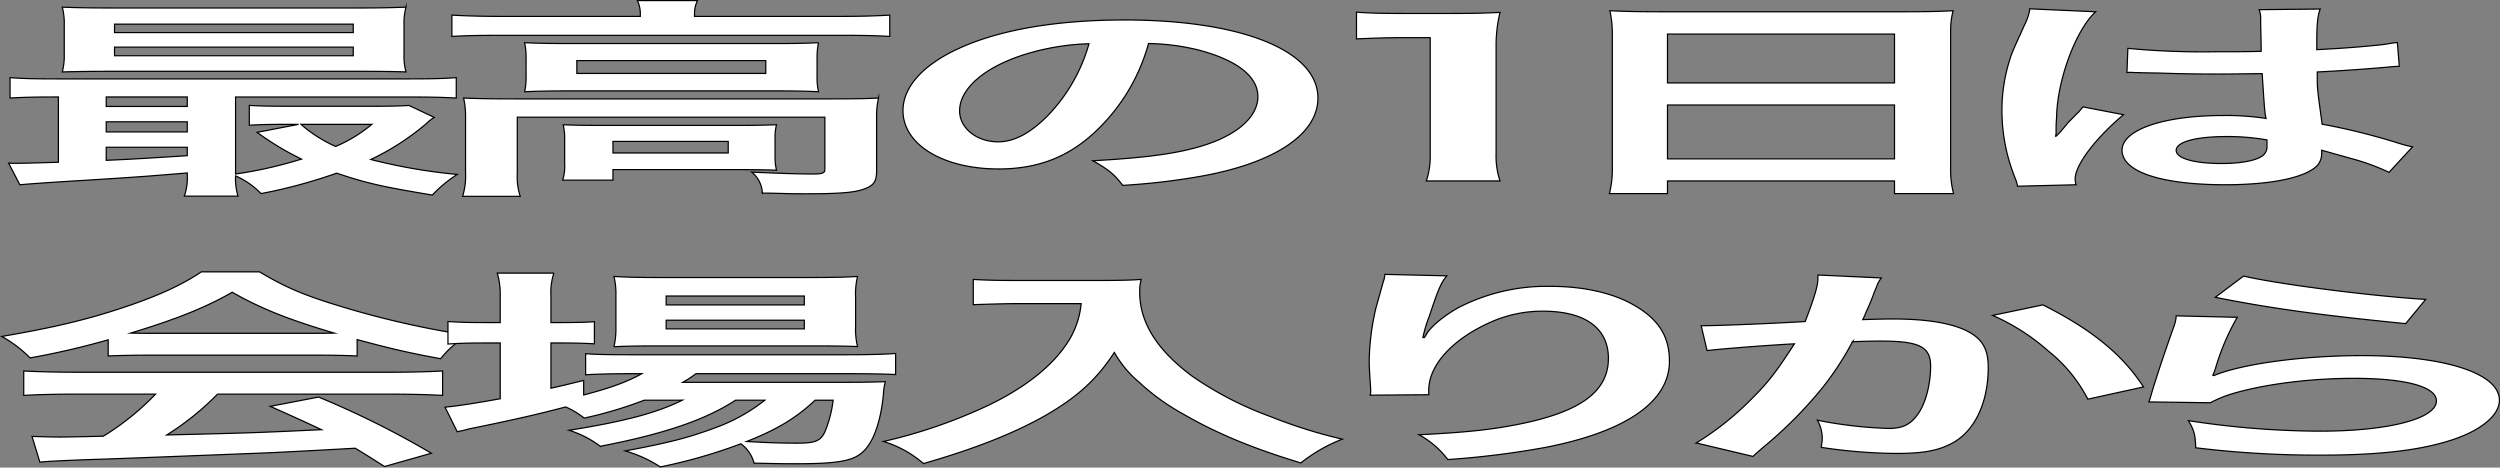 <svg id="グループ_325394" data-name="グループ 325394" xmlns="http://www.w3.org/2000/svg" xmlns:xlink="http://www.w3.org/1999/xlink" width="546.519" height="102.217" viewBox="0 0 546.519 102.217">
  <rect x="0" y="0" width="546.519" height="102.217" fill="#808080" stroke="none"/>
  <defs>
    <clipPath id="clip-path">
      <rect id="長方形_124026" data-name="長方形 124026" width="546.519" height="102.217" transform="translate(0 0)" fill="none"/>
    </clipPath>
  </defs>
  <g id="グループ_325394-2" data-name="グループ 325394" clip-path="url(#clip-path)">
    <path id="パス_4227" data-name="パス 4227" d="M40.938,37.812C30.8,38.64,30.8,38.64,19.274,39.376c-8.537.506-12.273.782-14.941,1.012L1.879,35.65c.747.046,1.174.046,1.707.046,1.708,0,4.7-.092,9.178-.231V21.2c-4.695,0-7.363.046-10.565.23V16.971c2.881.231,5.656.276,10.992.276H88.642c5.443,0,8.111-.045,11.1-.276v4.463c-3.415-.184-5.976-.23-11.206-.23H51.5V38.042a93.238,93.238,0,0,0,14.407-3.266A61.8,61.8,0,0,1,56.2,28.933l9.07-1.748H62.5c-3.415,0-5.336.046-8,.184V23.044c2.455.138,4.59.184,8.965.184H81.385c3.628,0,6.3-.046,8-.184l5.55,2.622A8.65,8.65,0,0,0,93.231,27a55.118,55.118,0,0,1-12.166,7.868,121.887,121.887,0,0,0,18.889,3.266,28.374,28.374,0,0,0-5.442,4.509C83.2,40.756,80.211,40.066,73.6,37.858a113.476,113.476,0,0,1-16.542,4.463A17.246,17.246,0,0,0,51.5,38.456a12.976,12.976,0,0,0,.533,4.417H40.3a12.227,12.227,0,0,0,.64-4.647ZM88.322,11.727a13.667,13.667,0,0,0,.427,4c-2.455-.092-6.3-.138-9.925-.138H24.61c-4.8,0-7.684.046-10.992.138a14.125,14.125,0,0,0,.427-3.956V5.562a14.271,14.271,0,0,0-.427-4c3.522.138,6.4.184,11.312.184H77.436c4.91,0,7.684-.046,11.313-.184a13.667,13.667,0,0,0-.427,4ZM40.938,21.2H23.223v2.07H40.938Zm0,5.428H23.223V28.84H40.938Zm0,5.567H23.223v2.852c5.229-.229,7.684-.367,17.715-1.012ZM25.037,7.126H77.223V5.286H25.037Zm0,5.061H77.223V10.3H25.037Zm40.767,15a29.752,29.752,0,0,0,7.577,4.83,31.685,31.685,0,0,0,7.9-4.83Z" fill="#fff"/>
    <path id="パス_4228" data-name="パス 4228" d="M40.938,37.812C30.8,38.64,30.8,38.64,19.274,39.376c-8.537.506-12.273.782-14.941,1.012L1.879,35.65c.747.046,1.174.046,1.707.046,1.708,0,4.7-.092,9.178-.231V21.2c-4.695,0-7.363.046-10.565.23V16.971c2.881.231,5.656.276,10.992.276H88.642c5.443,0,8.111-.045,11.1-.276v4.463c-3.415-.184-5.976-.23-11.206-.23H51.5V38.042a93.238,93.238,0,0,0,14.407-3.266A61.8,61.8,0,0,1,56.2,28.933l9.07-1.748H62.5c-3.415,0-5.336.046-8,.184V23.044c2.455.138,4.59.184,8.965.184H81.385c3.628,0,6.3-.046,8-.184l5.55,2.622A8.65,8.65,0,0,0,93.231,27a55.118,55.118,0,0,1-12.166,7.868,121.887,121.887,0,0,0,18.889,3.266,28.374,28.374,0,0,0-5.442,4.509C83.2,40.756,80.211,40.066,73.6,37.858a113.476,113.476,0,0,1-16.542,4.463A17.246,17.246,0,0,0,51.5,38.456a12.976,12.976,0,0,0,.533,4.417H40.3a12.227,12.227,0,0,0,.64-4.647ZM88.322,11.727a13.667,13.667,0,0,0,.427,4c-2.455-.092-6.3-.138-9.925-.138H24.61c-4.8,0-7.684.046-10.992.138a14.125,14.125,0,0,0,.427-3.956V5.562a14.271,14.271,0,0,0-.427-4c3.522.138,6.4.184,11.312.184H77.436c4.91,0,7.684-.046,11.313-.184a13.667,13.667,0,0,0-.427,4ZM40.938,21.2H23.223v2.07H40.938Zm0,5.428H23.223V28.84H40.938Zm0,5.567H23.223v2.852c5.229-.229,7.684-.367,17.715-1.012ZM25.037,7.126H77.223V5.286H25.037Zm0,5.061H77.223V10.3H25.037Zm40.767,15a29.752,29.752,0,0,0,7.577,4.83,31.685,31.685,0,0,0,7.9-4.83Z" fill="none" stroke="#000" stroke-miterlimit="10" stroke-width="0.268"/>
    <path id="パス_4229" data-name="パス 4229" d="M139.978,3.032a6.655,6.655,0,0,0-.64-2.9h13.127a6.739,6.739,0,0,0-.641,2.852v.6h31.483c4.8,0,7.79-.092,11.2-.276V7.955c-3.521-.184-6.189-.231-11.1-.231H109.777c-4.8,0-7.471.047-10.992.231V3.308c3.415.184,6.616.276,11.632.276h29.561ZM101.772,25.621a17.817,17.817,0,0,0-.426-4.187c3.415.138,6.51.184,11.1.184H181.6c5.123,0,7.684-.046,10.458-.184a16.989,16.989,0,0,0-.426,4.141V37.306c0,2.3-.534,3.174-2.561,3.957-2.135.828-5.337,1.1-12.807,1.1-2.241,0-2.775,0-6.19-.092-1.707-.046-1.707-.046-3.415-.046a6.179,6.179,0,0,0-2.348-4.6c5.87.276,10.459.414,13.447.414,2.028,0,2.561-.23,2.561-.966V25.621H113.085V37.858a13.955,13.955,0,0,0,.64,5.061H101.132a14.815,14.815,0,0,0,.64-5.061Zm13.234-12.928a15.321,15.321,0,0,0-.32-3.358c3.1.138,5.656.184,10.351.184h44.4c4.269,0,6.51-.046,9.5-.184a15.922,15.922,0,0,0-.32,3.358V16.65a13.852,13.852,0,0,0,.32,3.405c-2.881-.139-5.336-.185-10.032-.185H124.717c-4.162,0-6.936.046-10.031.185a14.373,14.373,0,0,0,.32-3.405Zm54.427,21.439a12,12,0,0,0,.32,3.082c-2.028-.092-5.976-.138-8.858-.138H134v2.3H123.01a10.679,10.679,0,0,0,.427-3.727V30.313a12.109,12.109,0,0,0-.32-3.036c2.454.092,4.695.138,8.644.138H161c4.055,0,5.55-.046,8.751-.138a10.863,10.863,0,0,0-.32,2.945Zm-43.328-18.08h41.3V13.246h-41.3Zm7.9,17.39h25.186v-2.53H134Z" fill="#fff"/>
    <path id="パス_4230" data-name="パス 4230" d="M139.978,3.032a6.655,6.655,0,0,0-.64-2.9h13.127a6.739,6.739,0,0,0-.641,2.852v.6h31.483c4.8,0,7.79-.092,11.2-.276V7.955c-3.521-.184-6.189-.231-11.1-.231H109.777c-4.8,0-7.471.047-10.992.231V3.308c3.415.184,6.616.276,11.632.276h29.561ZM101.772,25.621a17.817,17.817,0,0,0-.426-4.187c3.415.138,6.51.184,11.1.184H181.6c5.123,0,7.684-.046,10.458-.184a16.989,16.989,0,0,0-.426,4.141V37.306c0,2.3-.534,3.174-2.561,3.957-2.135.828-5.337,1.1-12.807,1.1-2.241,0-2.775,0-6.19-.092-1.707-.046-1.707-.046-3.415-.046a6.179,6.179,0,0,0-2.348-4.6c5.87.276,10.459.414,13.447.414,2.028,0,2.561-.23,2.561-.966V25.621H113.085V37.858a13.955,13.955,0,0,0,.64,5.061H101.132a14.815,14.815,0,0,0,.64-5.061Zm13.234-12.928a15.321,15.321,0,0,0-.32-3.358c3.1.138,5.656.184,10.351.184h44.4c4.269,0,6.51-.046,9.5-.184a15.922,15.922,0,0,0-.32,3.358V16.65a13.852,13.852,0,0,0,.32,3.405c-2.881-.139-5.336-.185-10.032-.185H124.717c-4.162,0-6.936.046-10.031.185a14.373,14.373,0,0,0,.32-3.405Zm54.427,21.439a12,12,0,0,0,.32,3.082c-2.028-.092-5.976-.138-8.858-.138H134v2.3H123.01a10.679,10.679,0,0,0,.427-3.727V30.313a12.109,12.109,0,0,0-.32-3.036c2.454.092,4.695.138,8.644.138H161c4.055,0,5.55-.046,8.751-.138a10.863,10.863,0,0,0-.32,2.945Zm-43.328-18.08h41.3V13.246h-41.3Zm7.9,17.39h25.186v-2.53H134Z" fill="none" stroke="#000" stroke-miterlimit="10" stroke-width="0.268"/>
    <path id="パス_4231" data-name="パス 4231" d="M239.979,28.289c-6.083,5.934-12.913,8.649-21.665,8.649-12.166,0-20.917-5.337-20.917-12.744,0-5.06,4.163-9.8,11.74-13.387,8.964-4.232,21.557-6.441,36.711-6.441,25.613,0,42.262,6.717,42.262,17.068,0,7.959-9.606,14.308-25.934,17.16a147.977,147.977,0,0,1-16.755,1.932c-1.814-2.438-3.094-3.45-6.509-5.382,9.818-.553,16.221-1.288,21.237-2.531,9.284-2.208,14.834-6.578,14.834-11.5,0-4.416-4.589-8-13.127-10.213a48.064,48.064,0,0,0-10.778-1.38,41.6,41.6,0,0,1-11.1,18.77m-15.688-16.47c-8.964,2.761-14.514,7.5-14.514,12.422,0,3.772,3.735,6.763,8.431,6.763,3.521,0,7.15-1.933,10.992-5.889a36.929,36.929,0,0,0,8.858-15.55,52.655,52.655,0,0,0-13.767,2.254" fill="#fff"/>
    <path id="パス_4232" data-name="パス 4232" d="M239.979,28.289c-6.083,5.934-12.913,8.649-21.665,8.649-12.166,0-20.917-5.337-20.917-12.744,0-5.06,4.163-9.8,11.74-13.387,8.964-4.232,21.557-6.441,36.711-6.441,25.613,0,42.262,6.717,42.262,17.068,0,7.959-9.606,14.308-25.934,17.16a147.977,147.977,0,0,1-16.755,1.932c-1.814-2.438-3.094-3.45-6.509-5.382,9.818-.553,16.221-1.288,21.237-2.531,9.284-2.208,14.834-6.578,14.834-11.5,0-4.416-4.589-8-13.127-10.213a48.064,48.064,0,0,0-10.778-1.38A41.6,41.6,0,0,1,239.979,28.289Zm-15.688-16.47c-8.964,2.761-14.514,7.5-14.514,12.422,0,3.772,3.735,6.763,8.431,6.763,3.521,0,7.15-1.933,10.992-5.889a36.929,36.929,0,0,0,8.858-15.55A52.655,52.655,0,0,0,224.291,11.819Z" fill="none" stroke="#000" stroke-miterlimit="10" stroke-width="0.268"/>
    <path id="パス_4233" data-name="パス 4233" d="M311.8,39.56a17.007,17.007,0,0,0,.854-5.98V8.23h-5.124c-3.948,0-7.043.093-10.992.276V2.664c3.309.23,5.657.276,10.672.276h9.819c5.443,0,7.043-.046,10.885-.23a30.451,30.451,0,0,0-.853,7.591V33.58a17.173,17.173,0,0,0,.853,5.98Z" fill="#fff"/>
    <path id="パス_4234" data-name="パス 4234" d="M311.8,39.56a17.007,17.007,0,0,0,.854-5.98V8.23h-5.124c-3.948,0-7.043.093-10.992.276V2.664c3.309.23,5.657.276,10.672.276h9.819c5.443,0,7.043-.046,10.885-.23a30.451,30.451,0,0,0-.853,7.591V33.58a17.173,17.173,0,0,0,.853,5.98Z" fill="none" stroke="#000" stroke-miterlimit="10" stroke-width="0.268"/>
    <path id="パス_4235" data-name="パス 4235" d="M352.467,7.264a23.6,23.6,0,0,0-.533-4.922c3.415.184,6.936.23,11.846.23h51.652c5.016,0,8.324-.046,11.525-.23a18.3,18.3,0,0,0-.533,4.693V36.754a20.475,20.475,0,0,0,.641,5.567H414.152V39.56H364.527v2.761h-12.7a21.275,21.275,0,0,0,.64-5.567Zm12.06,10.858h49.625V7.449H364.527Zm0,16.608h49.625V22.953H364.527Z" fill="#fff"/>
    <path id="パス_4236" data-name="パス 4236" d="M352.467,7.264a23.6,23.6,0,0,0-.533-4.922c3.415.184,6.936.23,11.846.23h51.652c5.016,0,8.324-.046,11.525-.23a18.3,18.3,0,0,0-.533,4.693V36.754a20.475,20.475,0,0,0,.641,5.567H414.152V39.56H364.527v2.761h-12.7a21.275,21.275,0,0,0,.64-5.567Zm12.06,10.858h49.625V7.449H364.527Zm0,16.608h49.625V22.953H364.527Z" fill="none" stroke="#000" stroke-miterlimit="10" stroke-width="0.268"/>
    <path id="パス_4237" data-name="パス 4237" d="M441.05,40.71a8.117,8.117,0,0,0-.534-1.794,39.619,39.619,0,0,1-2.881-14.629A36.839,36.839,0,0,1,439.662,12.1c.533-1.38.533-1.38,2.882-6.579a12.118,12.118,0,0,0,1.174-3.4V1.928l14.407.644c-4.376,4-8.432,15.09-8.538,23.094-.107,1.657-.107,1.657-.107,2.393V28.8a3.456,3.456,0,0,1-.106.966h.106a16.052,16.052,0,0,0,1.281-1.334c.214-.322.747-.828,1.281-1.564.96-.967.96-.967,2.027-2.071.214-.137.321-.276,1.281-1.426l8.858,1.7c-6.3,5.337-10.565,11.042-10.565,14.078a4.043,4.043,0,0,0,.212,1.242Zm24.118-30.133a175.929,175.929,0,0,0,19.316.736c3.736,0,6.083,0,9.819-.092,0-2.715-.107-5.014-.107-6.9a5.765,5.765,0,0,0-.32-2.208l13.34-.138c-.533,1.288-.747,3.5-.747,6.763v2.116c5.55-.276,10.245-.645,14.407-1.1.641-.092.641-.092,2.348-.369l.854-.091.427,5.2c-1.068.046-1.174.046-3.1.23-3.628.323-9.178.737-14.834,1.012v1.013c0,2.576,0,2.668,1.068,10.4A139.419,139.419,0,0,1,524.4,31.325c1.388.414,1.921.552,2.989.782l-5.122,5.567a49.092,49.092,0,0,0-8-2.945c-3.629-1.012-6.083-1.7-6.724-1.886v.645a4.06,4.06,0,0,1-.853,2.576c-2.455,2.714-9.925,4.324-20.278,4.324-13.98,0-22.517-2.852-22.517-7.545,0-4.462,9.071-7.591,21.984-7.591a56.609,56.609,0,0,1,9.5.644c-.32-1.149-.427-3.4-.853-9.8-4.27.047-6.831.092-9.606.092-3.948,0-8.217-.045-13.233-.23-1.494,0-2.668-.045-3.2-.045-.961-.046-1.6-.046-1.815-.046-.533-.046-.853-.046-1.067-.046a4.2,4.2,0,0,0-.64.046Zm21.664,19.276c-6.83,0-11.1,1.15-11.1,3.036,0,1.7,3.842,2.853,9.819,2.853,3.948,0,7.044-.506,8.644-1.427a2.513,2.513,0,0,0,1.387-2.483V30.589a49.182,49.182,0,0,0-8.751-.736" fill="#fff"/>
    <path id="パス_4238" data-name="パス 4238" d="M441.05,40.71a8.117,8.117,0,0,0-.534-1.794,39.619,39.619,0,0,1-2.881-14.629A36.839,36.839,0,0,1,439.662,12.1c.533-1.38.533-1.38,2.882-6.579a12.118,12.118,0,0,0,1.174-3.4V1.928l14.407.644c-4.376,4-8.432,15.09-8.538,23.094-.107,1.657-.107,1.657-.107,2.393V28.8a3.456,3.456,0,0,1-.106.966h.106a16.052,16.052,0,0,0,1.281-1.334c.214-.322.747-.828,1.281-1.564.96-.967.96-.967,2.027-2.071.214-.137.321-.276,1.281-1.426l8.858,1.7c-6.3,5.337-10.565,11.042-10.565,14.078a4.043,4.043,0,0,0,.212,1.242Zm24.118-30.133a175.929,175.929,0,0,0,19.316.736c3.736,0,6.083,0,9.819-.092,0-2.715-.107-5.014-.107-6.9a5.765,5.765,0,0,0-.32-2.208l13.34-.138c-.533,1.288-.747,3.5-.747,6.763v2.116c5.55-.276,10.245-.645,14.407-1.1.641-.092.641-.092,2.348-.369l.854-.091.427,5.2c-1.068.046-1.174.046-3.1.23-3.628.323-9.178.737-14.834,1.012v1.013c0,2.576,0,2.668,1.068,10.4A139.419,139.419,0,0,1,524.4,31.325c1.388.414,1.921.552,2.989.782l-5.122,5.567a49.092,49.092,0,0,0-8-2.945c-3.629-1.012-6.083-1.7-6.724-1.886v.645a4.06,4.06,0,0,1-.853,2.576c-2.455,2.714-9.925,4.324-20.278,4.324-13.98,0-22.517-2.852-22.517-7.545,0-4.462,9.071-7.591,21.984-7.591a56.609,56.609,0,0,1,9.5.644c-.32-1.149-.427-3.4-.853-9.8-4.27.047-6.831.092-9.606.092-3.948,0-8.217-.045-13.233-.23-1.494,0-2.668-.045-3.2-.045-.961-.046-1.6-.046-1.815-.046-.533-.046-.853-.046-1.067-.046a4.2,4.2,0,0,0-.64.046Zm21.664,19.276c-6.83,0-11.1,1.15-11.1,3.036,0,1.7,3.842,2.853,9.819,2.853,3.948,0,7.044-.506,8.644-1.427a2.513,2.513,0,0,0,1.387-2.483V30.589A49.182,49.182,0,0,0,486.832,29.853Z" fill="none" stroke="#000" stroke-miterlimit="10" stroke-width="0.268"/>
    <path id="パス_4239" data-name="パス 4239" d="M23.65,74.287A171.521,171.521,0,0,1,6.575,78.243a27.4,27.4,0,0,0-6.19-4.692c11.526-1.978,18.676-3.68,26.787-6.4,7.044-2.346,12.486-4.784,16.861-7.729h12.7c5.656,3.405,9.925,5.2,18.036,7.638a195.253,195.253,0,0,0,27.427,6.21,22.078,22.078,0,0,0-5.87,5.153c-6.723-1.242-10.778-2.163-18.249-4.187v3.588c-2.774-.137-5.549-.183-9.605-.183H32.828c-3.095,0-6.3.046-9.178.183ZM17.781,86.156c-5.443,0-9.072.092-12.593.277V81.1c3.521.184,7.577.276,12.593.276H84.267c5.229,0,8.965-.092,12.486-.276v5.337c-3.521-.185-7.15-.277-12.486-.277H47.555a59.914,59.914,0,0,1-11.1,8.925c18.89-.46,18.89-.46,33.831-1.15-3.415-1.61-5.23-2.438-11.206-5.106L69.646,86.8A196.912,196.912,0,0,1,94.3,99.084l-10.245,2.9c-3.522-2.255-4.589-2.9-6.4-4-8.858.506-15.262.828-19.21,1.012-10.565.414-31.7,1.242-35.965,1.38-5.976.184-11.312.414-13.767.644L7,95.4c2.881.092,4.7.139,6.19.139.747,0,3.948-.047,9.391-.184A56.642,56.642,0,0,0,34,86.156ZM68.366,72.861c1.708,0,2.668,0,4.695-.046-9.818-2.9-15.9-5.29-22.3-8.925-5.656,3.266-12.273,5.934-22.2,8.925,1.814.046,2.455.046,4.376.046Z" fill="#fff"/>
    <path id="パス_4240" data-name="パス 4240" d="M23.65,74.287A171.521,171.521,0,0,1,6.575,78.243a27.4,27.4,0,0,0-6.19-4.692c11.526-1.978,18.676-3.68,26.787-6.4,7.044-2.346,12.486-4.784,16.861-7.729h12.7c5.656,3.405,9.925,5.2,18.036,7.638a195.253,195.253,0,0,0,27.427,6.21,22.078,22.078,0,0,0-5.87,5.153c-6.723-1.242-10.778-2.163-18.249-4.187v3.588c-2.774-.137-5.549-.183-9.605-.183H32.828c-3.095,0-6.3.046-9.178.183ZM17.781,86.156c-5.443,0-9.072.092-12.593.277V81.1c3.521.184,7.577.276,12.593.276H84.267c5.229,0,8.965-.092,12.486-.276v5.337c-3.521-.185-7.15-.277-12.486-.277H47.555a59.914,59.914,0,0,1-11.1,8.925c18.89-.46,18.89-.46,33.831-1.15-3.415-1.61-5.23-2.438-11.206-5.106L69.646,86.8A196.912,196.912,0,0,1,94.3,99.084l-10.245,2.9c-3.522-2.255-4.589-2.9-6.4-4-8.858.506-15.262.828-19.21,1.012-10.565.414-31.7,1.242-35.965,1.38-5.976.184-11.312.414-13.767.644L7,95.4c2.881.092,4.7.139,6.19.139.747,0,3.948-.047,9.391-.184A56.642,56.642,0,0,0,34,86.156ZM68.366,72.861c1.708,0,2.668,0,4.695-.046-9.818-2.9-15.9-5.29-22.3-8.925-5.656,3.266-12.273,5.934-22.2,8.925,1.814.046,2.455.046,4.376.046Z" fill="none" stroke="#000" stroke-miterlimit="10" stroke-width="0.268"/>
    <path id="パス_4241" data-name="パス 4241" d="M140.832,87.49A89.4,89.4,0,0,1,127.705,91.4a17.606,17.606,0,0,0-4.055-2.438c-6.083,1.61-11.312,2.806-21.237,4.83-.107.046-.641.184-1.387.368a8.615,8.615,0,0,0-1.068.23L97.29,89.009c2.882-.277,6.724-.874,12.06-1.841V74.977h-3.1c-3.095,0-5.55.046-8.324.23V70.284c2.454.185,4.909.23,8.431.23h2.988V64.809a16.054,16.054,0,0,0-.641-5.106h12.38a13.747,13.747,0,0,0-.64,5.153v5.658h1.921c3.522,0,5.656-.045,7.577-.184v4.831c-2.562-.138-4.589-.184-7.471-.184h-2.027v9.891c2.881-.644,3.735-.874,7.15-1.7V86.34c5.869-1.518,9.6-2.9,12.7-4.646h-2.347c-4.483,0-7.364.092-9.925.23v-4.6c2.454.184,5.229.23,10.032.23h46.636c5.123,0,8.431-.092,11.1-.276v4.6c-2.988-.138-6.4-.184-10.992-.184H152.144a25.155,25.155,0,0,1-2.881,1.886H183.2c5.229,0,7.257-.046,10.352-.138a11.917,11.917,0,0,0-.427,2.714c-.534,5.8-2.134,10.443-4.376,12.514-2.134,2.116-5.549,2.714-14.94,2.714-2.882,0-4.8-.046-8.965-.138a7.628,7.628,0,0,0-2.881-4.233,114.73,114.73,0,0,1-17.609,5.061,28.742,28.742,0,0,0-7.684-3.5c9.391-1.749,13.873-2.9,19.423-4.969a38.407,38.407,0,0,0,11.1-6.119h-6.4c-6.509,4.279-15.687,7.407-29.561,10.075a22.781,22.781,0,0,0-6.83-3.5c12.166-1.933,19.21-3.818,24.759-6.579Zm3.2-11.869c-4.163,0-7.684.046-9.819.184a17.938,17.938,0,0,0,.427-4.462V64.626a15.664,15.664,0,0,0-.427-4.187c3.309.184,5.763.23,10.779.23H176.05c5.336,0,8.324-.046,11.419-.23a16.286,16.286,0,0,0-.427,4.555v6.349a15.594,15.594,0,0,0,.427,4.416c-2.242-.092-5.443-.138-9.712-.138Zm1.6-8.971h30.2V64.717h-30.2Zm0,5.244h30.2V70.008h-30.2Zm32.549,15.6c-4.162,3.911-8.324,6.4-14.941,9.018,4.376.275,7.9.367,10.992.367,3.949,0,5.123-.46,6.083-2.438a26.374,26.374,0,0,0,1.815-6.947Z" fill="#fff"/>
    <path id="パス_4242" data-name="パス 4242" d="M140.832,87.49A89.4,89.4,0,0,1,127.705,91.4a17.606,17.606,0,0,0-4.055-2.438c-6.083,1.61-11.312,2.806-21.237,4.83-.107.046-.641.184-1.387.368a8.615,8.615,0,0,0-1.068.23L97.29,89.009c2.882-.277,6.724-.874,12.06-1.841V74.977h-3.1c-3.095,0-5.55.046-8.324.23V70.284c2.454.185,4.909.23,8.431.23h2.988V64.809a16.054,16.054,0,0,0-.641-5.106h12.38a13.747,13.747,0,0,0-.64,5.153v5.658h1.921c3.522,0,5.656-.045,7.577-.184v4.831c-2.562-.138-4.589-.184-7.471-.184h-2.027v9.891c2.881-.644,3.735-.874,7.15-1.7V86.34c5.869-1.518,9.6-2.9,12.7-4.646h-2.347c-4.483,0-7.364.092-9.925.23v-4.6c2.454.184,5.229.23,10.032.23h46.636c5.123,0,8.431-.092,11.1-.276v4.6c-2.988-.138-6.4-.184-10.992-.184H152.144a25.155,25.155,0,0,1-2.881,1.886H183.2c5.229,0,7.257-.046,10.352-.138a11.917,11.917,0,0,0-.427,2.714c-.534,5.8-2.134,10.443-4.376,12.514-2.134,2.116-5.549,2.714-14.94,2.714-2.882,0-4.8-.046-8.965-.138a7.628,7.628,0,0,0-2.881-4.233,114.73,114.73,0,0,1-17.609,5.061,28.742,28.742,0,0,0-7.684-3.5c9.391-1.749,13.873-2.9,19.423-4.969a38.407,38.407,0,0,0,11.1-6.119h-6.4c-6.509,4.279-15.687,7.407-29.561,10.075a22.781,22.781,0,0,0-6.83-3.5c12.166-1.933,19.21-3.818,24.759-6.579Zm3.2-11.869c-4.163,0-7.684.046-9.819.184a17.938,17.938,0,0,0,.427-4.462V64.626a15.664,15.664,0,0,0-.427-4.187c3.309.184,5.763.23,10.779.23H176.05c5.336,0,8.324-.046,11.419-.23a16.286,16.286,0,0,0-.427,4.555v6.349a15.594,15.594,0,0,0,.427,4.416c-2.242-.092-5.443-.138-9.712-.138Zm1.6-8.971h30.2V64.717h-30.2Zm0,5.244h30.2V70.008h-30.2Zm32.549,15.6c-4.162,3.911-8.324,6.4-14.941,9.018,4.376.275,7.9.367,10.992.367,3.949,0,5.123-.46,6.083-2.438a26.374,26.374,0,0,0,1.815-6.947Z" fill="none" stroke="#000" stroke-miterlimit="10" stroke-width="0.268"/>
    <path id="パス_4243" data-name="パス 4243" d="M223.01,66.374c-2.881,0-6.083.092-10.245.23V61.083c3.1.185,5.336.23,10.032.23h16.968c4.376,0,7.257-.045,9.712-.23a9.52,9.52,0,0,0-.321,2.9c0,6.533,3.842,12.6,11.419,18.218a74.311,74.311,0,0,0,17.076,8.833A106.867,106.867,0,0,0,293.446,96a34.885,34.885,0,0,0-9.072,5.2C273.7,97.979,265.7,94.621,258.441,90.389a47.413,47.413,0,0,1-9.391-6.809,23.652,23.652,0,0,1-5.443-6.533c-3.842,5.889-8.111,9.8-15.261,13.894-6.83,3.818-14.834,7.038-26.466,10.4a23.836,23.836,0,0,0-8.751-4.83,111.814,111.814,0,0,0,21.45-7.223c8.325-3.726,14.834-8.649,18.249-13.618a18.7,18.7,0,0,0,3.522-9.293Z" fill="#fff"/>
    <path id="パス_4244" data-name="パス 4244" d="M223.01,66.374c-2.881,0-6.083.092-10.245.23V61.083c3.1.185,5.336.23,10.032.23h16.968c4.376,0,7.257-.045,9.712-.23a9.52,9.52,0,0,0-.321,2.9c0,6.533,3.842,12.6,11.419,18.218a74.311,74.311,0,0,0,17.076,8.833A106.867,106.867,0,0,0,293.446,96a34.885,34.885,0,0,0-9.072,5.2C273.7,97.979,265.7,94.621,258.441,90.389a47.413,47.413,0,0,1-9.391-6.809,23.652,23.652,0,0,1-5.443-6.533c-3.842,5.889-8.111,9.8-15.261,13.894-6.83,3.818-14.834,7.038-26.466,10.4a23.836,23.836,0,0,0-8.751-4.83,111.814,111.814,0,0,0,21.45-7.223c8.325-3.726,14.834-8.649,18.249-13.618a18.7,18.7,0,0,0,3.522-9.293Z" fill="none" stroke="#000" stroke-miterlimit="10" stroke-width="0.268"/>
    <path id="パス_4245" data-name="パス 4245" d="M316.287,60.3c-1.281,1.563-1.814,2.76-3.842,8.879a27.7,27.7,0,0,0-1.387,4.6h.32a6.636,6.636,0,0,0,.64-1.012c1.067-1.61,3.842-3.864,6.723-5.475A42.067,42.067,0,0,1,339.018,62.6c7.257,0,13.661,1.472,18.249,4.14,5.336,3.082,7.684,6.809,7.684,12.238,0,8.879-9.6,15.5-27.533,18.908a191.043,191.043,0,0,1-20.918,2.576,19.678,19.678,0,0,0-6.3-5.429c10.672-.505,16.861-1.2,23.371-2.622,12.38-2.714,18.036-7.085,18.036-14.077,0-6.625-5.123-10.305-14.3-10.305a27.749,27.749,0,0,0-11.525,2.438c-8.324,3.727-13.447,9.385-13.447,14.859v.967l-12.806.092a1.6,1.6,0,0,0,.107-.6v-.874c-.107-1.334-.321-4.738-.321-5.658a53.5,53.5,0,0,1,1.494-12.008l1.6-5.7a4.9,4.9,0,0,0,.32-1.564Z" fill="#fff"/>
    <path id="パス_4246" data-name="パス 4246" d="M316.287,60.3c-1.281,1.563-1.814,2.76-3.842,8.879a27.7,27.7,0,0,0-1.387,4.6h.32a6.636,6.636,0,0,0,.64-1.012c1.067-1.61,3.842-3.864,6.723-5.475A42.067,42.067,0,0,1,339.018,62.6c7.257,0,13.661,1.472,18.249,4.14,5.336,3.082,7.684,6.809,7.684,12.238,0,8.879-9.6,15.5-27.533,18.908a191.043,191.043,0,0,1-20.918,2.576,19.678,19.678,0,0,0-6.3-5.429c10.672-.505,16.861-1.2,23.371-2.622,12.38-2.714,18.036-7.085,18.036-14.077,0-6.625-5.123-10.305-14.3-10.305a27.749,27.749,0,0,0-11.525,2.438c-8.324,3.727-13.447,9.385-13.447,14.859v.967l-12.806.092a1.6,1.6,0,0,0,.107-.6v-.874c-.107-1.334-.321-4.738-.321-5.658a53.5,53.5,0,0,1,1.494-12.008l1.6-5.7a4.9,4.9,0,0,0,.32-1.564Z" fill="none" stroke="#000" stroke-miterlimit="10" stroke-width="0.268"/>
    <path id="パス_4247" data-name="パス 4247" d="M411.273,60.761a6.606,6.606,0,0,0-.854,1.426c-.214.6-.32.828-.64,1.565a44.244,44.244,0,0,1-1.815,4.416,16.367,16.367,0,0,1-.747,1.7c3.1-.092,4.589-.138,6.617-.138,7.043,0,12.273.828,15.794,2.439,3.629,1.748,5.016,3.956,5.016,8.142,0,7.913-3.1,14.216-8.217,16.746-2.988,1.519-6.19,2.07-11.847,2.07A114.954,114.954,0,0,1,398.146,97.8c.106-.921.214-1.565.214-2.025a8.169,8.169,0,0,0-1.068-3.91,94.1,94.1,0,0,0,15.581,1.794c3.1,0,4.8-.874,6.4-3.129,1.707-2.392,2.774-6.578,2.774-10.489,0-4.232-2.454-5.474-10.885-5.474-2.134,0-3.735.046-6.19.138a64.311,64.311,0,0,1-6.51,9.983,91.824,91.824,0,0,1-12.807,12.927l-1.6,1.381c-.32.275-.32.322-.854.782l-12.379-2.945a63.058,63.058,0,0,0,11.1-8.649c4.59-4.509,6.083-6.441,10.353-13.019-5.444.276-15.581,1.058-19.1,1.472l-1.28-5.429c3.948,0,16.861-.552,22.731-.92,1.921-4.968,2.775-7.775,2.775-9.293v-.874ZM446.6,66.65c10.672,5.382,17.4,10.857,21.984,17.942L456.415,87.26a32.352,32.352,0,0,0-8.538-10.443,46.75,46.75,0,0,0-12.272-7.867Z" fill="#fff"/>
    <path id="パス_4248" data-name="パス 4248" d="M411.273,60.761a6.606,6.606,0,0,0-.854,1.426c-.214.6-.32.828-.64,1.565a44.244,44.244,0,0,1-1.815,4.416,16.367,16.367,0,0,1-.747,1.7c3.1-.092,4.589-.138,6.617-.138,7.043,0,12.273.828,15.794,2.439,3.629,1.748,5.016,3.956,5.016,8.142,0,7.913-3.1,14.216-8.217,16.746-2.988,1.519-6.19,2.07-11.847,2.07A114.954,114.954,0,0,1,398.146,97.8c.106-.921.214-1.565.214-2.025a8.169,8.169,0,0,0-1.068-3.91,94.1,94.1,0,0,0,15.581,1.794c3.1,0,4.8-.874,6.4-3.129,1.707-2.392,2.774-6.578,2.774-10.489,0-4.232-2.454-5.474-10.885-5.474-2.134,0-3.735.046-6.19.138a64.311,64.311,0,0,1-6.51,9.983,91.824,91.824,0,0,1-12.807,12.927l-1.6,1.381c-.32.275-.32.322-.854.782l-12.379-2.945a63.058,63.058,0,0,0,11.1-8.649c4.59-4.509,6.083-6.441,10.353-13.019-5.444.276-15.581,1.058-19.1,1.472l-1.28-5.429c3.948,0,16.861-.552,22.731-.92,1.921-4.968,2.775-7.775,2.775-9.293v-.874ZM446.6,66.65c10.672,5.382,17.4,10.857,21.984,17.942L456.415,87.26a32.352,32.352,0,0,0-8.538-10.443,46.75,46.75,0,0,0-12.272-7.867Z" fill="none" stroke="#000" stroke-miterlimit="10" stroke-width="0.268"/>
    <path id="パス_4249" data-name="パス 4249" d="M489.076,69.365a51.543,51.543,0,0,0-4.8,11.317,8.3,8.3,0,0,1-.535,1.334l.214.092c6.19-2.576,19.423-4.37,32.336-4.37,18.143,0,30.1,3.864,30.1,9.753,0,3.358-4.162,6.762-10.992,8.879C528.456,98.532,519.6,99.5,507.219,99.5a221.964,221.964,0,0,1-27.214-1.61c-.106-2.852-.319-3.772-1.6-5.935a190.9,190.9,0,0,0,28.708,2.3c15.048,0,25.506-2.714,25.506-6.624,0-3.083-6.723-4.923-18.035-4.923-9.5,0-19.424,1.243-26.573,3.359a25.832,25.832,0,0,0-4.8,1.978l-13.447-.184c.32-.828.32-1.012.854-2.761.854-2.852,2.561-7.958,4.483-13.387a8.666,8.666,0,0,0,.639-2.668Zm1.388-9.017c7.363,1.748,27.747,4.37,39.807,5.106L525.9,70.745c-18.249-1.794-29.454-3.313-41.62-5.751Z" fill="#fff"/>
    <path id="パス_4250" data-name="パス 4250" d="M489.076,69.365a51.543,51.543,0,0,0-4.8,11.317,8.3,8.3,0,0,1-.535,1.334l.214.092c6.19-2.576,19.423-4.37,32.336-4.37,18.143,0,30.1,3.864,30.1,9.753,0,3.358-4.162,6.762-10.992,8.879C528.456,98.532,519.6,99.5,507.219,99.5a221.964,221.964,0,0,1-27.214-1.61c-.106-2.852-.319-3.772-1.6-5.935a190.9,190.9,0,0,0,28.708,2.3c15.048,0,25.506-2.714,25.506-6.624,0-3.083-6.723-4.923-18.035-4.923-9.5,0-19.424,1.243-26.573,3.359a25.832,25.832,0,0,0-4.8,1.978l-13.447-.184c.32-.828.32-1.012.854-2.761.854-2.852,2.561-7.958,4.483-13.387a8.666,8.666,0,0,0,.639-2.668Zm1.388-9.017c7.363,1.748,27.747,4.37,39.807,5.106L525.9,70.745c-18.249-1.794-29.454-3.313-41.62-5.751Z" fill="none" stroke="#000" stroke-miterlimit="10" stroke-width="0.268"/>
  </g>
</svg>
